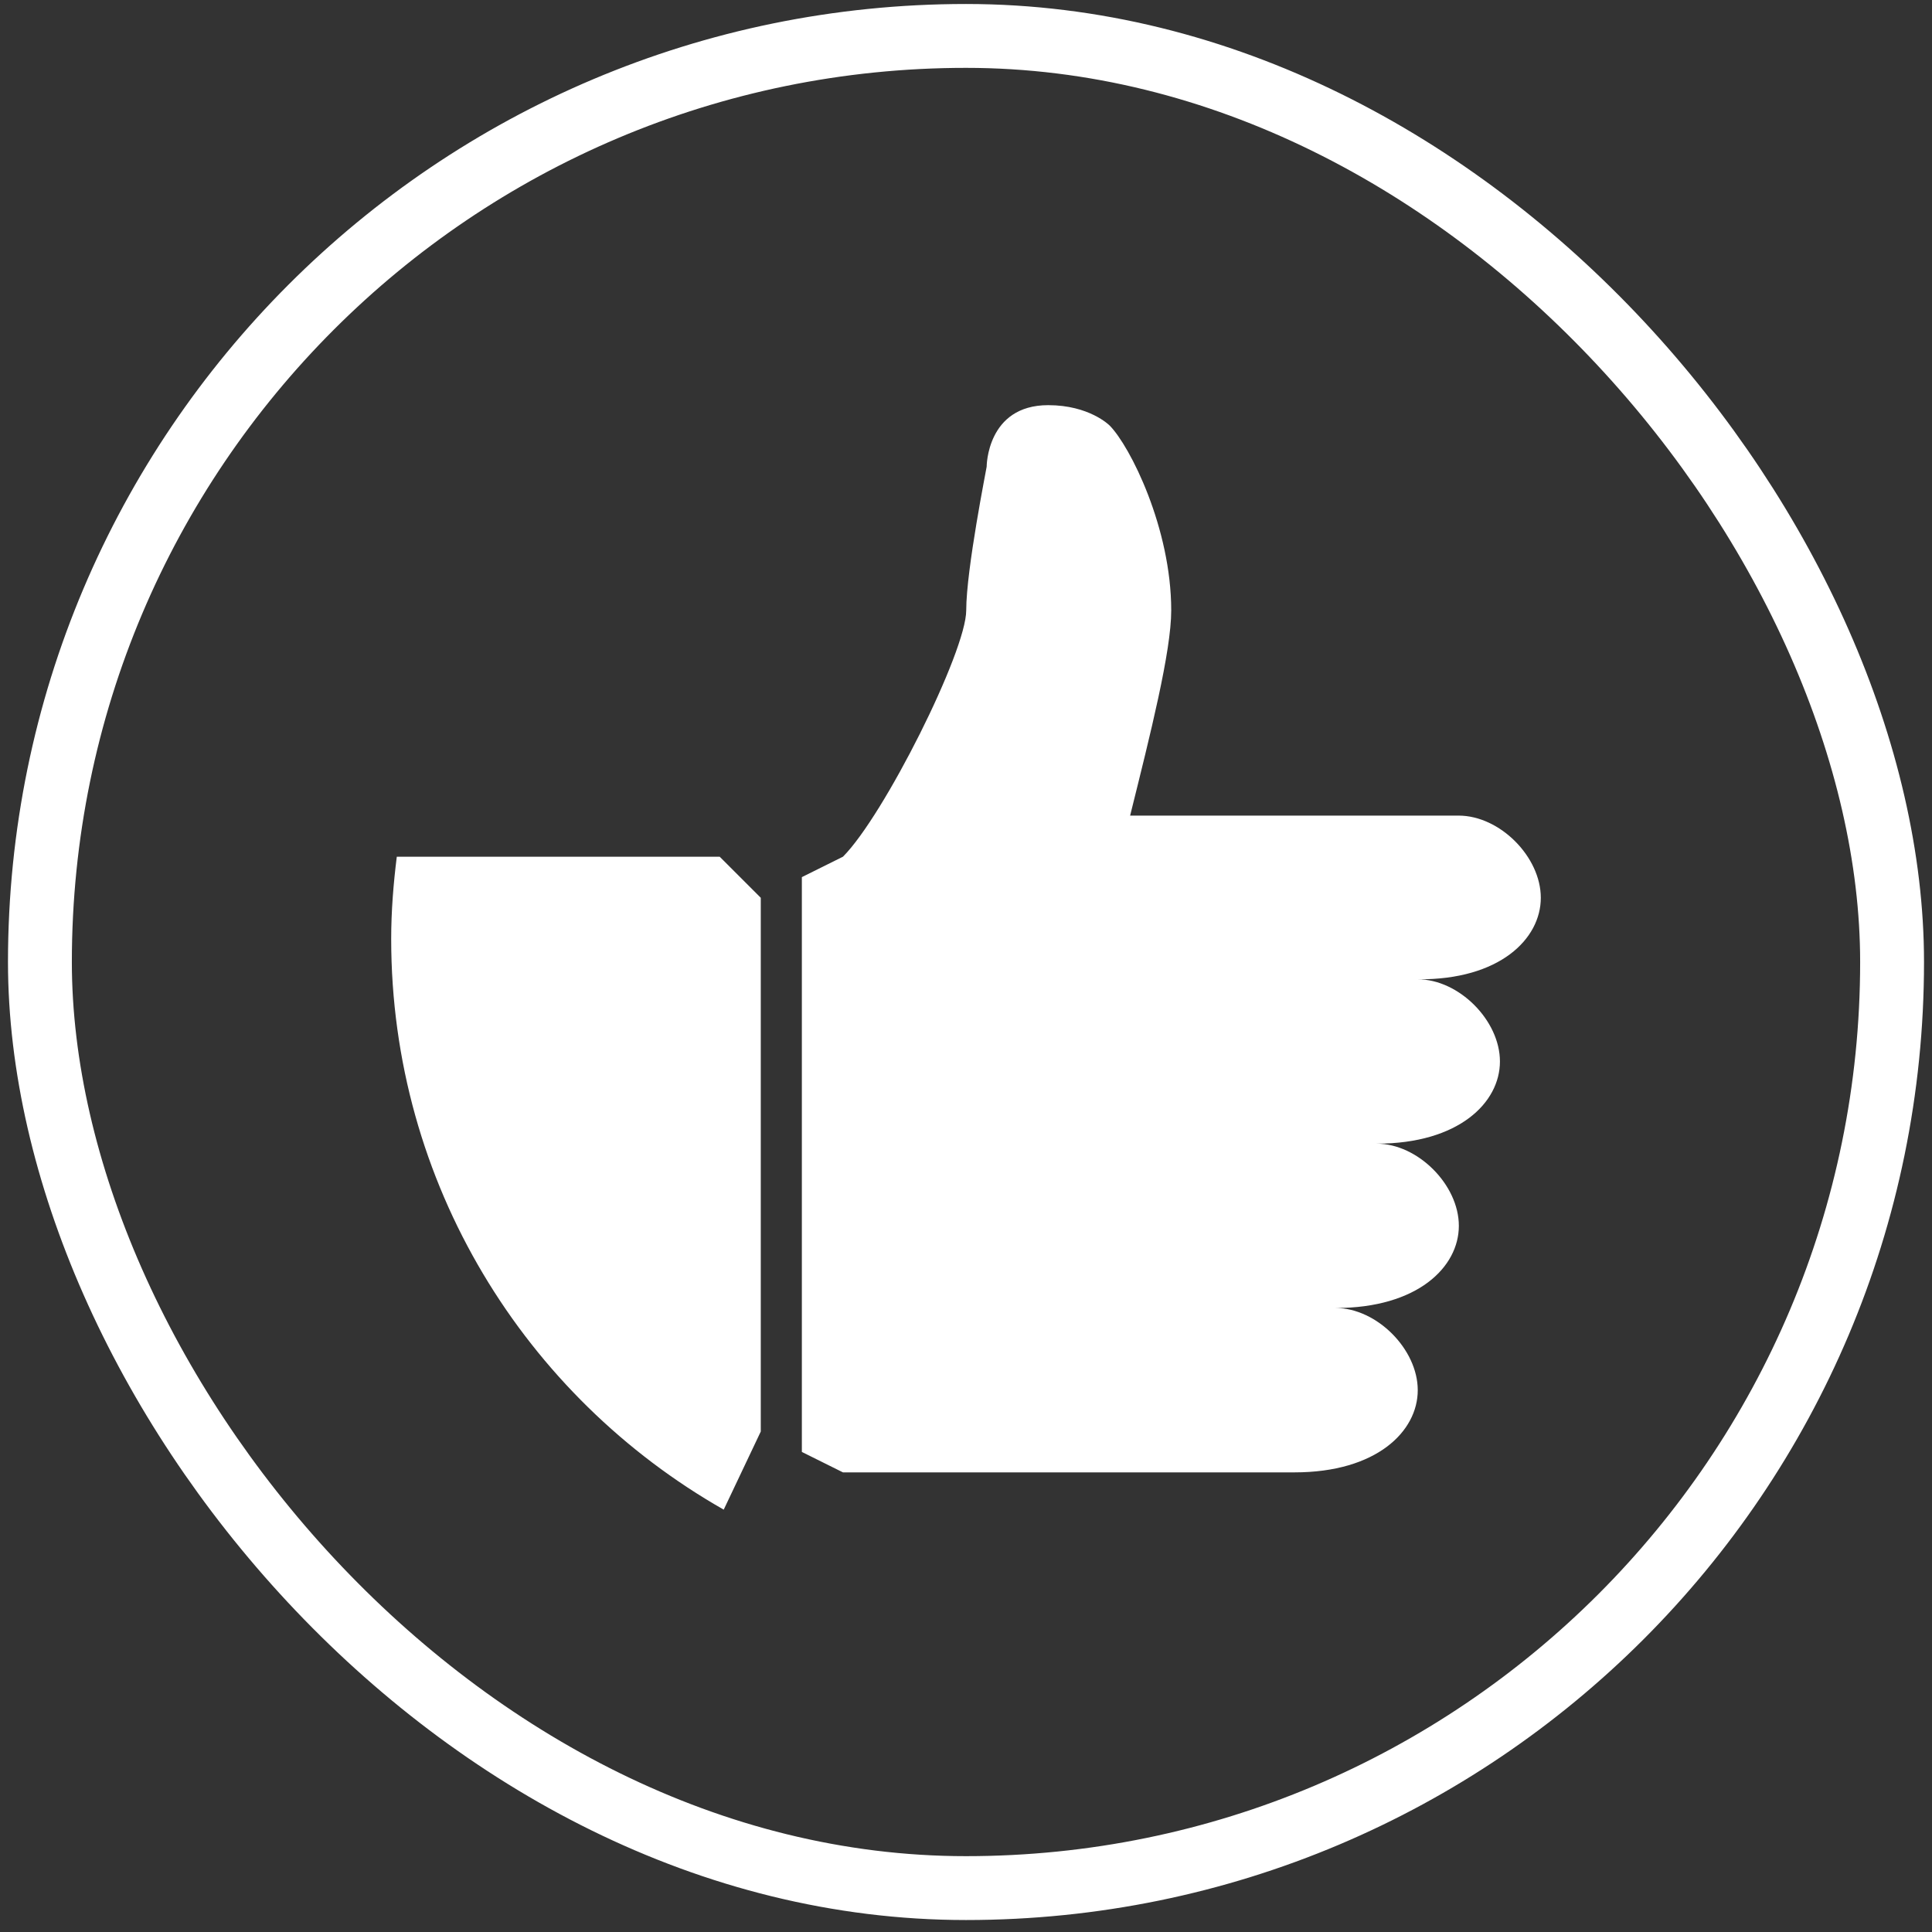 <svg width="121" height="121" viewBox="0 0 121 121" fill="none" xmlns="http://www.w3.org/2000/svg">
<rect x="0" y="0" width="121" height="121" fill="#333333" stroke="none"/>
<rect x="2.5" y="2.25" width="116" height="116" rx="58" stroke="white" stroke-width="4"/>
<g clip-path="url(#clip0_953_1304)">
<path d="M24.851 53.655C24.64 55.342 24.5 57.058 24.5 58.802C24.5 74.13 32.895 87.475 45.326 94.548L47.647 89.655V56.228L45.073 53.655H24.851ZM96.5 56.228C96.5 53.655 93.926 51.081 91.353 51.081H70.779C72.059 45.934 73.353 40.802 73.353 38.228C73.353 33.081 70.779 27.948 69.5 26.655C69.472 26.627 68.22 25.375 65.647 25.375C61.794 25.375 61.794 29.228 61.794 29.228C61.794 29.298 60.514 35.655 60.514 38.228C60.514 40.802 55.367 51.081 52.794 53.655L50.22 54.934V90.934L52.794 92.214H81.073C86.22 92.214 88.793 89.641 88.793 87.067C88.793 84.494 86.22 81.92 83.647 81.92C88.793 81.92 91.367 79.347 91.367 76.773C91.367 74.2 88.793 71.627 86.22 71.627C91.367 71.627 93.94 69.053 93.94 66.48C93.94 63.906 91.367 61.333 88.793 61.333C93.926 61.375 96.5 58.802 96.5 56.228Z" fill="white"/>
</g>
<defs>
<clipPath id="clip0_953_1304">
<rect width="72" height="72" fill="white" transform="translate(24.5 24.25)"/>
</clipPath>
</defs>
</svg>
